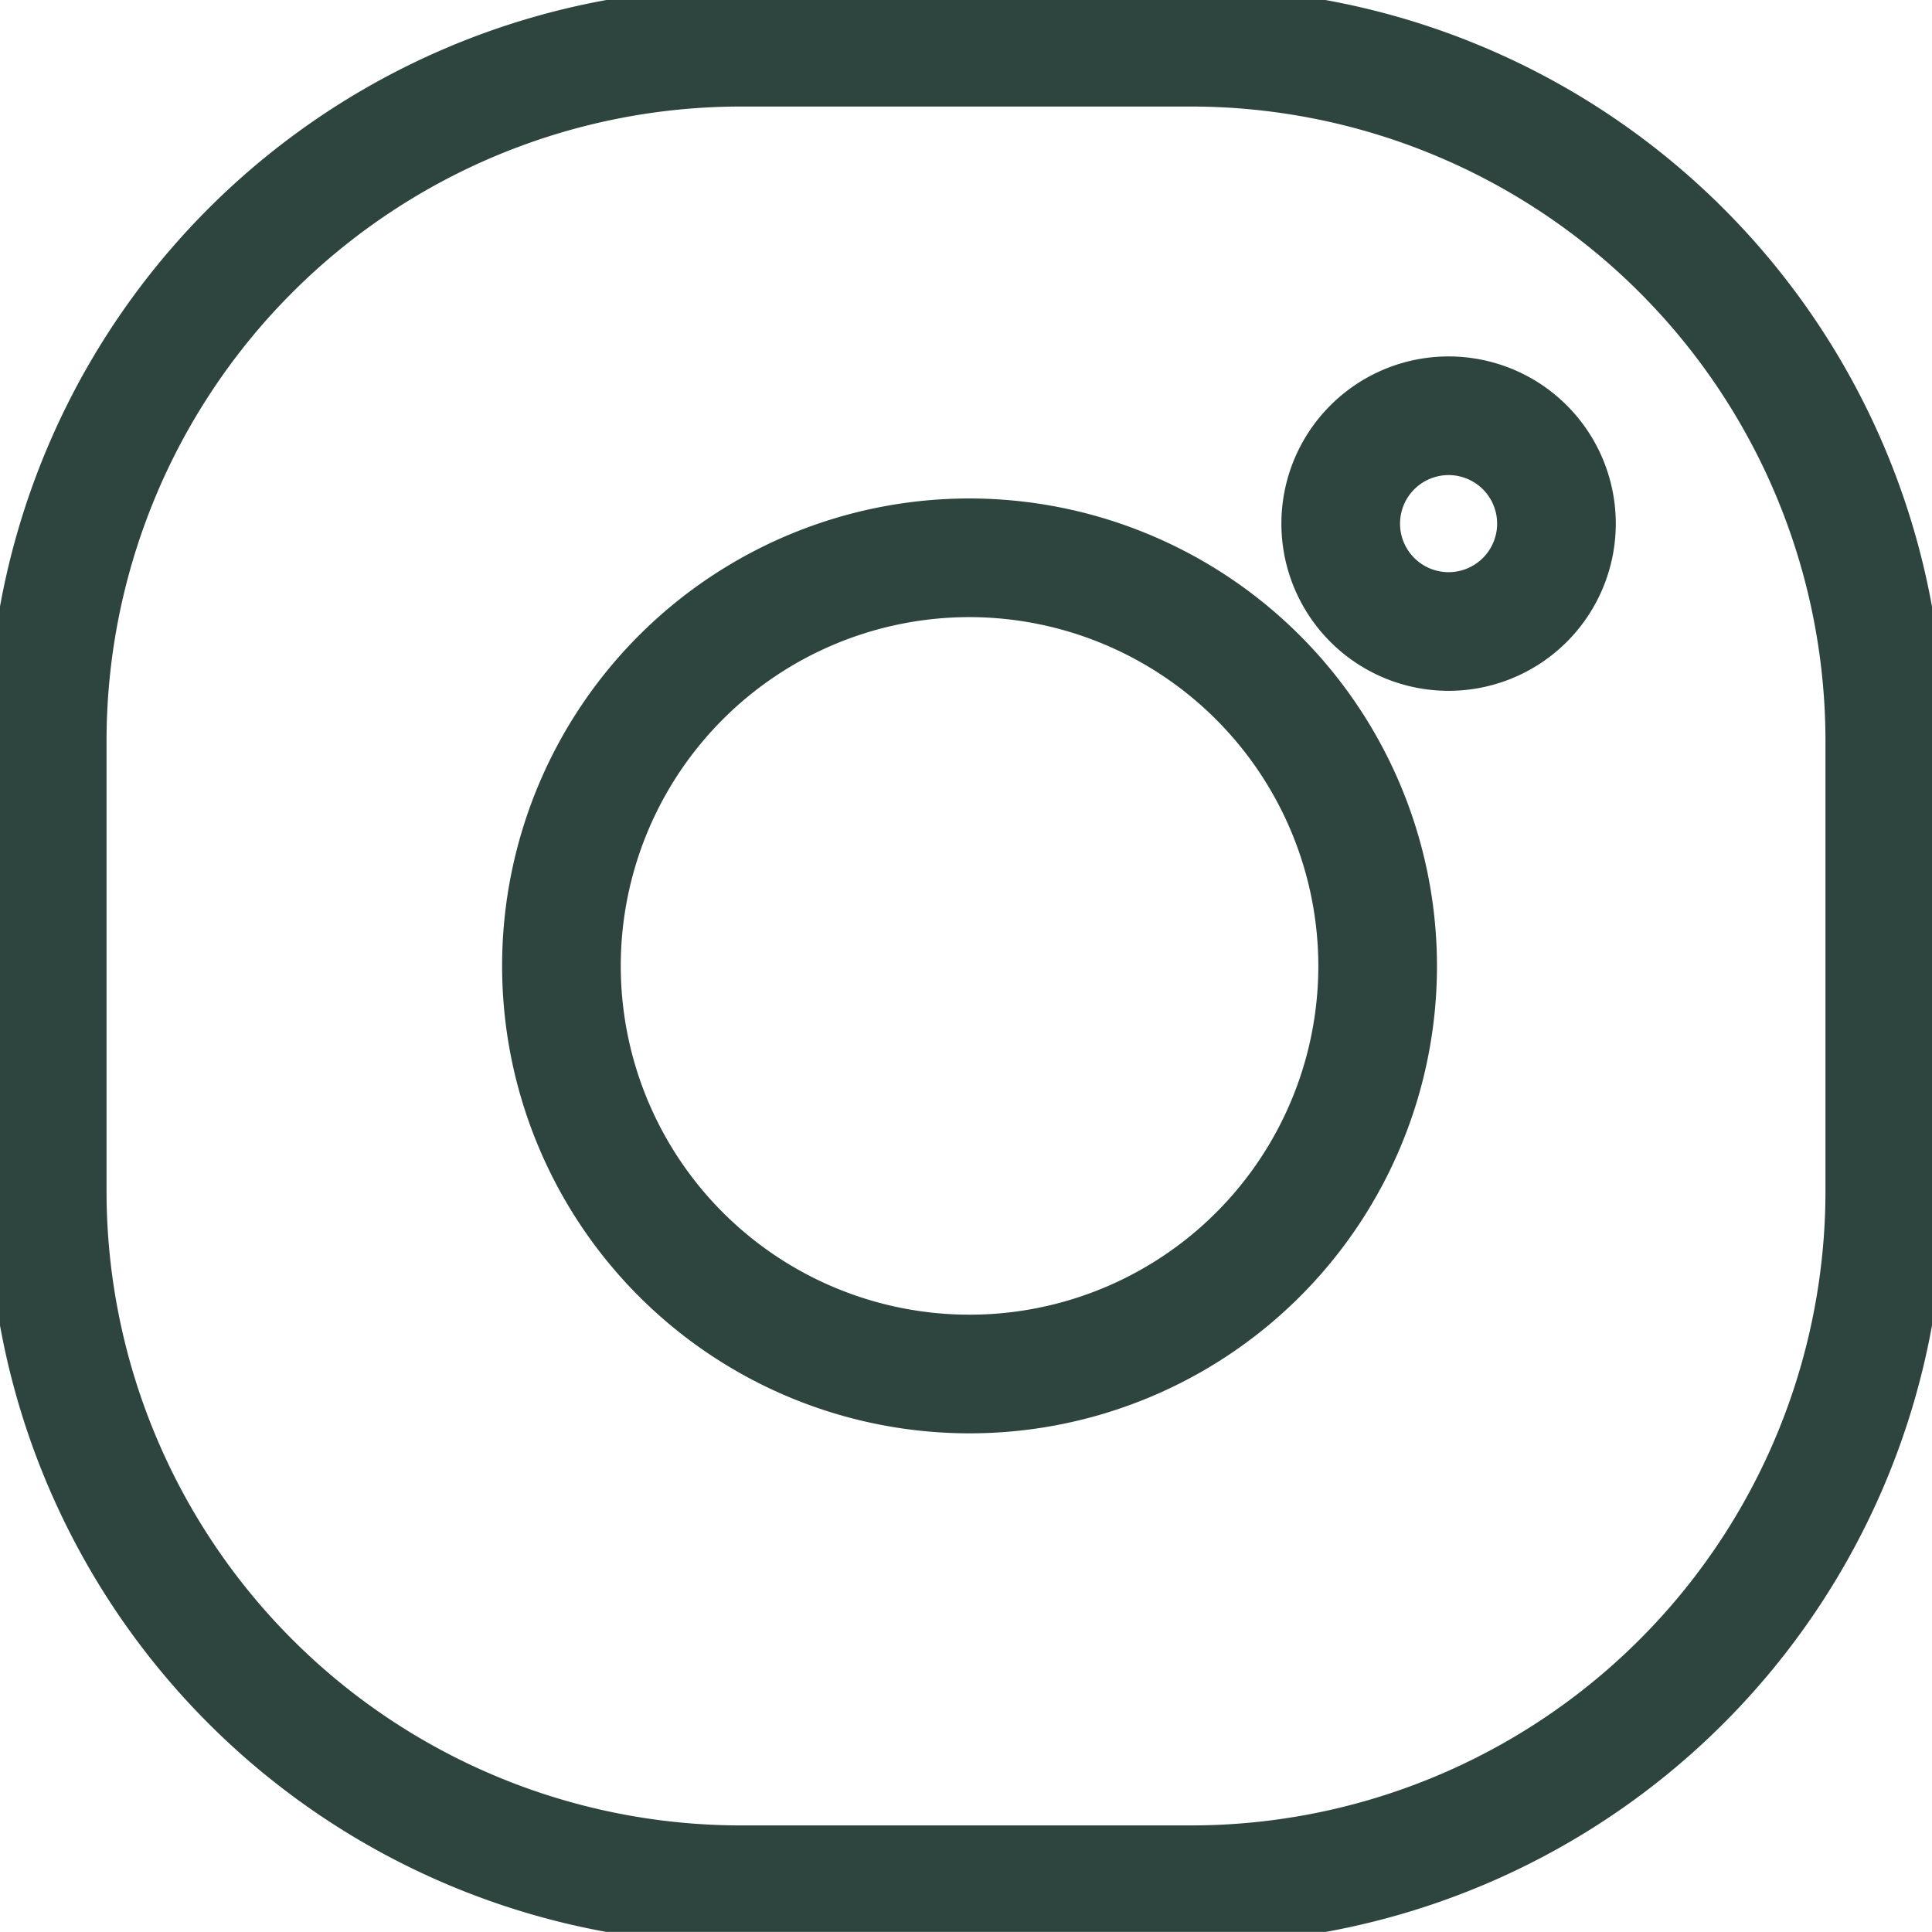 <svg id="Gruppe_45" data-name="Gruppe 45" xmlns="http://www.w3.org/2000/svg" xmlns:xlink="http://www.w3.org/1999/xlink" width="37.612" height="37.61" viewBox="0 0 37.612 37.61">
  <defs>
    <clipPath id="clip-path">
      <rect id="Rechteck_2" data-name="Rechteck 2" width="37.612" height="37.61" fill="none" stroke="#2D453E" stroke-width="1"/>
    </clipPath>
  </defs>
  <g id="Gruppe_1" data-name="Gruppe 1" transform="translate(0 0)" clip-path="url(#clip-path)">
    <path id="Pfad_1" data-name="Pfad 1" d="M34.913,10.176a2.1,2.1,0,1,0,2.1,2.1A2.1,2.1,0,0,0,34.913,10.176Z" transform="translate(-6.712 -2.082)" fill="none" stroke="#2D453E" stroke-miterlimit="10" stroke-width="2.31"/>
    <path id="Pfad_2" data-name="Pfad 2" d="M21.688,13.652A7.945,7.945,0,1,0,29.631,21.6,7.955,7.955,0,0,0,21.688,13.652Z" transform="translate(-2.811 -2.793)" fill="none" stroke="#2D453E" stroke-miterlimit="10" stroke-width="2.31"/>
    <path id="Rechteck_1" data-name="Rechteck 1" d="M13.509,0h8.754A13.511,13.511,0,0,1,35.774,13.511v8.754A13.508,13.508,0,0,1,22.266,35.773H13.508A13.508,13.508,0,0,1,0,22.265V13.509A13.509,13.509,0,0,1,13.509,0Z" transform="translate(0.919 0.919)" fill="none" stroke="#2D453E" stroke-miterlimit="10" stroke-width="2.31"/>
  </g>
</svg>

